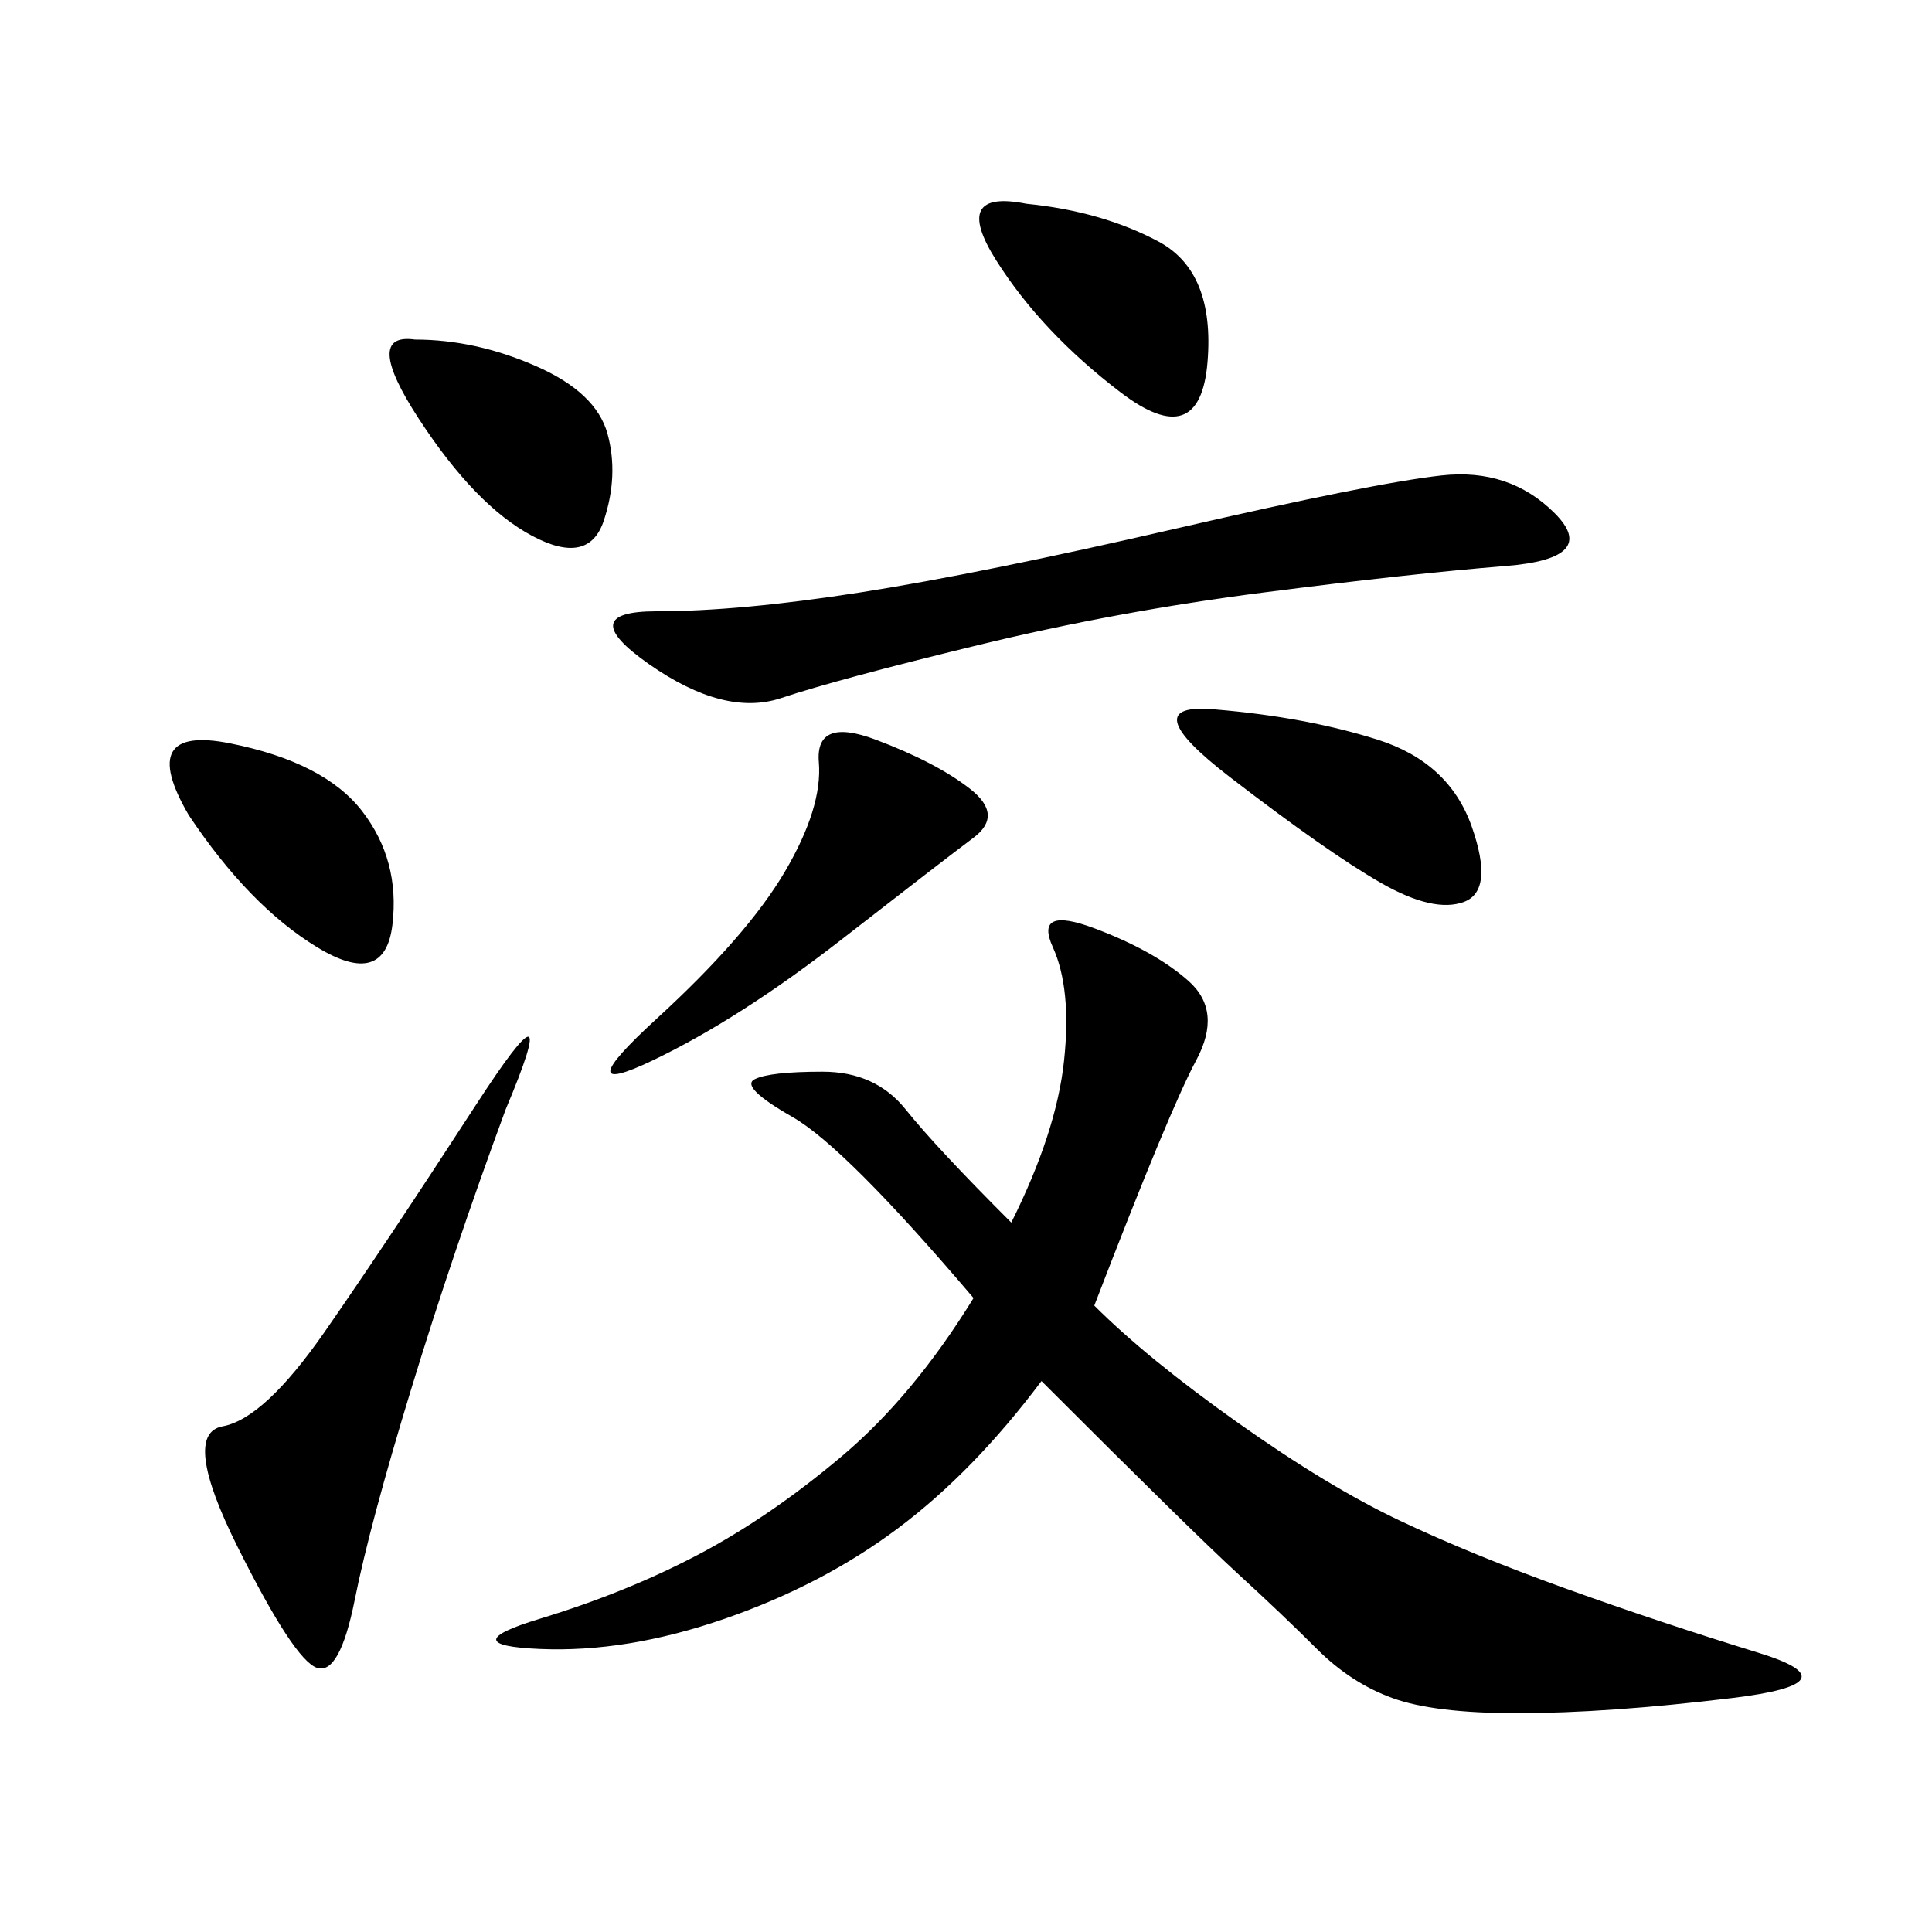 <svg xmlns="http://www.w3.org/2000/svg" xmlns:xlink="http://www.w3.org/1999/xlink" width="300" height="300"><path d="M169.92 202.73Q178.13 210.94 192.19 220.90Q206.25 230.86 217.38 236.13Q228.52 241.41 243.16 246.68Q257.81 251.95 273.05 256.64Q288.28 261.33 268.95 263.67Q249.61 266.02 235.55 266.02L235.55 266.02Q222.66 266.02 216.21 263.67Q209.77 261.33 204.49 256.05Q199.22 250.78 192.19 244.34Q185.16 237.89 161.72 214.45L161.72 214.45Q151.17 228.52 139.45 237.30Q127.73 246.09 112.50 251.37Q97.27 256.64 83.79 256.05Q70.31 255.47 83.79 251.37Q97.27 247.27 108.40 241.41Q119.53 235.55 130.66 226.17Q141.80 216.80 151.17 201.56L151.17 201.56Q131.25 178.13 123.05 173.44Q114.84 168.75 117.19 167.58Q119.53 166.41 127.73 166.41L127.73 166.41Q135.94 166.41 140.63 172.27Q145.31 178.13 157.03 189.84L157.03 189.84Q164.06 175.78 165.23 164.65Q166.41 153.52 163.48 147.07Q160.55 140.63 169.92 144.14Q179.30 147.66 184.57 152.34Q189.84 157.03 185.74 164.65Q181.64 172.27 169.92 202.73L169.92 202.73ZM223.83 73.83Q234.38 72.66 241.41 79.69Q248.44 86.72 233.79 87.89Q219.14 89.06 196.29 91.99Q173.44 94.92 151.76 100.20Q130.08 105.47 121.29 108.40Q112.50 111.33 100.78 103.13Q89.06 94.92 101.95 94.92L101.95 94.92Q114.84 94.92 133.59 91.99Q152.34 89.06 182.81 82.03Q213.28 75 223.83 73.83L223.83 73.83ZM78.52 172.27Q70.31 194.53 63.87 215.63Q57.42 236.72 55.08 248.44Q52.73 260.16 49.22 258.98Q45.70 257.81 36.91 240.23Q28.13 222.66 34.57 221.48Q41.02 220.31 50.39 206.84Q59.77 193.36 73.83 171.68Q87.89 150 78.52 172.27L78.52 172.27ZM135.94 114.84Q145.31 118.36 150.59 122.46Q155.86 126.56 151.17 130.08Q146.48 133.59 130.66 145.90Q114.84 158.20 101.37 164.65Q87.89 171.09 101.95 158.20Q116.02 145.31 121.88 135.35Q127.73 125.39 127.15 118.36Q126.56 111.33 135.94 114.84L135.94 114.84ZM188.67 110.16Q202.73 111.33 213.87 114.84Q225 118.36 228.52 128.32Q232.03 138.28 227.34 140.04Q222.66 141.80 214.45 137.11Q206.25 132.42 191.02 120.70Q175.78 108.98 188.67 110.16L188.67 110.16ZM29.30 126.56Q21.09 112.50 35.74 115.43Q50.39 118.36 56.25 125.98Q62.11 133.59 60.94 143.55Q59.77 153.52 49.22 147.07Q38.67 140.63 29.30 126.56L29.30 126.56ZM159.38 31.64Q171.09 32.81 179.88 37.50Q188.67 42.19 187.50 56.25Q186.33 70.31 174.02 60.94Q161.72 51.56 154.69 40.43Q147.66 29.30 159.38 31.64L159.38 31.64ZM64.45 52.73Q73.83 52.73 83.20 56.84Q92.58 60.94 94.34 67.38Q96.09 73.83 93.75 80.86Q91.41 87.89 82.62 83.20Q73.83 78.52 65.04 65.04Q56.25 51.56 64.45 52.73L64.45 52.73Z"/></svg>